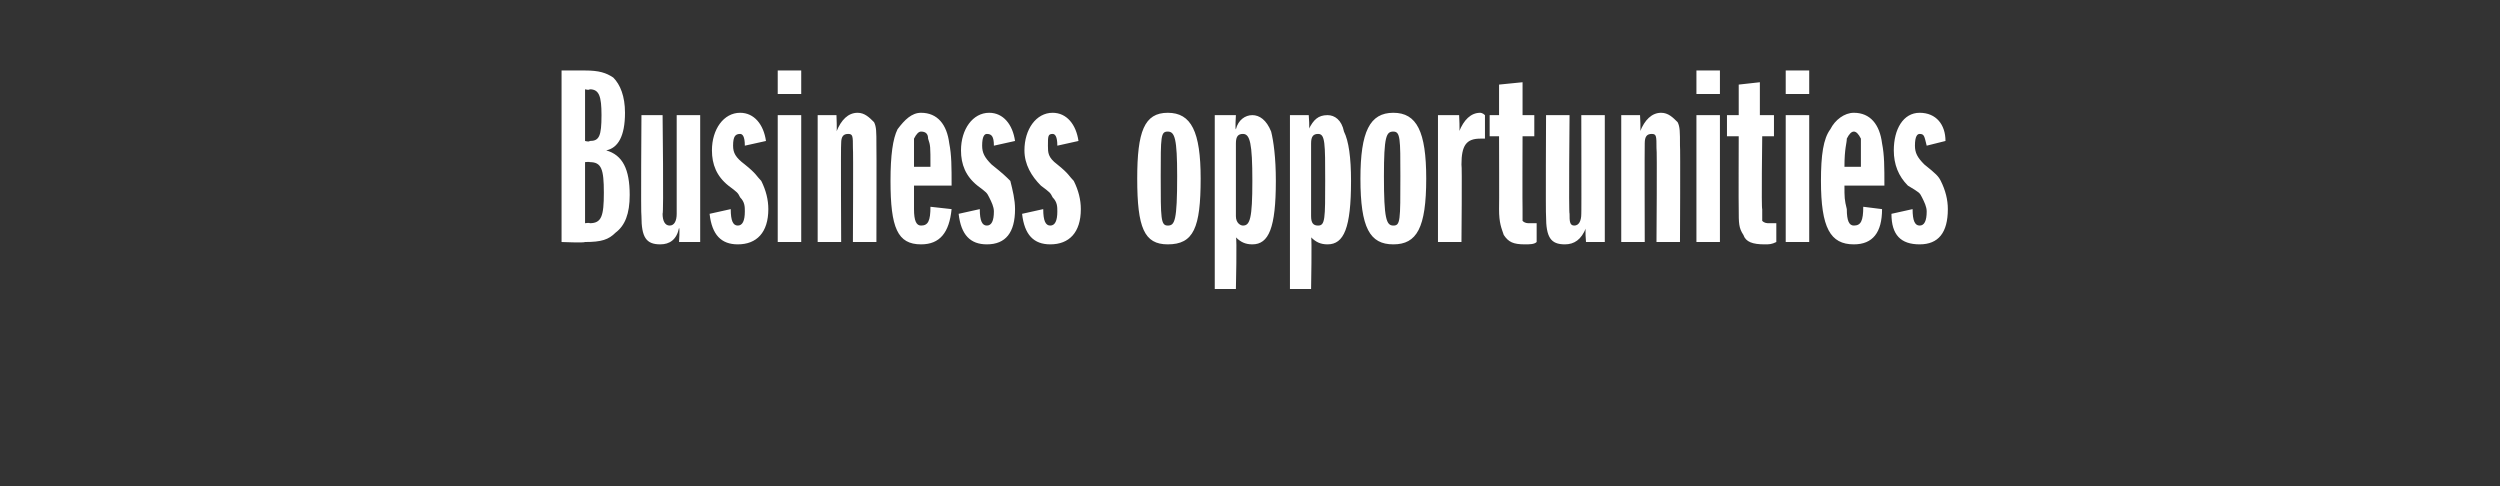 <?xml version="1.0" standalone="no"?><!DOCTYPE svg PUBLIC "-//W3C//DTD SVG 1.1//EN" "http://www.w3.org/Graphics/SVG/1.1/DTD/svg11.dtd"><svg xmlns="http://www.w3.org/2000/svg" version="1.1" width="106.4px" height="20.7px" viewBox="0 -3 106.4 20.7" style="top:-3px"><rect x="0" y="-3" width="106.4" height="20.7" fill="#333333" stroke="none"/>  <desc>Business opportunities</desc>  <defs/>  <g id="Polygon68857">    <path d="M 23.9 0 C 23.9 0 24.86 0 24.9 0 C 25.5 0 25.8 0.1 26.1 0.3 C 26.4 0.6 26.6 1.1 26.6 1.8 C 26.6 2.8 26.3 3.3 25.8 3.4 C 26.5 3.6 26.8 4.2 26.8 5.3 C 26.8 6.1 26.6 6.6 26.2 6.9 C 25.9 7.2 25.6 7.3 24.9 7.3 C 24.86 7.34 23.9 7.3 23.9 7.3 L 23.9 0 Z M 25.1 3 C 25.5 3 25.6 2.8 25.6 1.9 C 25.6 1.1 25.5 0.8 25.1 0.8 C 25.07 0.85 24.9 0.8 24.9 0.8 L 24.9 3 C 24.9 3 25.07 3.05 25.1 3 Z M 25.1 6.5 C 25.6 6.5 25.7 6.2 25.7 5.2 C 25.7 4.2 25.6 3.9 25.1 3.9 C 25.1 3.88 24.9 3.9 24.9 3.9 L 24.9 6.5 C 24.9 6.5 25.1 6.47 25.1 6.5 Z M 28.9 7.3 C 28.9 7.3 28.94 6.72 28.9 6.7 C 28.8 7.2 28.5 7.4 28.1 7.4 C 27.5 7.4 27.3 7.1 27.3 6.2 C 27.27 6.19 27.3 1.9 27.3 1.9 L 28.2 1.9 C 28.2 1.9 28.25 6.08 28.2 6.1 C 28.2 6.4 28.3 6.6 28.5 6.6 C 28.7 6.6 28.8 6.4 28.8 6.1 C 28.8 6.12 28.8 1.9 28.8 1.9 L 29.8 1.9 L 29.8 7.3 L 28.9 7.3 Z M 31.1 5.9 C 31.1 6.4 31.2 6.6 31.4 6.6 C 31.6 6.6 31.7 6.4 31.7 6 C 31.7 5.8 31.7 5.6 31.5 5.4 C 31.4 5.2 31.4 5.2 31 4.9 C 30.5 4.5 30.3 4 30.3 3.4 C 30.3 2.5 30.8 1.8 31.5 1.8 C 32.1 1.8 32.5 2.3 32.6 3 C 32.6 3 31.7 3.2 31.7 3.2 C 31.7 2.8 31.6 2.7 31.5 2.7 C 31.3 2.7 31.2 2.8 31.2 3.2 C 31.2 3.5 31.3 3.7 31.7 4 C 32.2 4.4 32.2 4.5 32.4 4.7 C 32.6 5.1 32.7 5.5 32.7 5.9 C 32.7 6.9 32.2 7.4 31.4 7.4 C 30.7 7.4 30.3 7 30.2 6.1 C 30.2 6.1 31.1 5.9 31.1 5.9 Z M 33.1 7.3 L 33.1 1.9 L 34.1 1.9 L 34.1 7.3 L 33.1 7.3 Z M 33.1 1 L 33.1 0 L 34.1 0 L 34.1 1 L 33.1 1 Z M 36.3 7.3 C 36.3 7.3 36.32 3.33 36.3 3.3 C 36.3 2.8 36.3 2.7 36.1 2.7 C 35.9 2.7 35.8 2.8 35.8 3.1 C 35.78 3.12 35.8 7.3 35.8 7.3 L 34.8 7.3 L 34.8 1.9 L 35.6 1.9 C 35.6 1.9 35.63 2.62 35.6 2.6 C 35.8 2.1 36.1 1.8 36.5 1.8 C 36.8 1.8 37 2 37.2 2.2 C 37.3 2.4 37.3 2.6 37.3 3.2 C 37.31 3.21 37.3 7.3 37.3 7.3 L 36.3 7.3 Z M 40.5 5.9 C 40.4 6.9 40 7.4 39.2 7.4 C 38.2 7.4 37.9 6.7 37.9 4.7 C 37.9 3.6 38 2.9 38.2 2.5 C 38.5 2.1 38.8 1.8 39.2 1.8 C 39.9 1.8 40.3 2.3 40.4 3.1 C 40.5 3.6 40.5 4.1 40.5 4.9 C 40.5 4.9 38.9 4.9 38.9 4.9 C 38.9 5.4 38.9 5.5 38.9 5.9 C 38.9 6.4 39 6.6 39.2 6.6 C 39.5 6.6 39.6 6.4 39.6 5.8 C 39.6 5.8 40.5 5.9 40.5 5.9 Z M 39.6 4.1 C 39.6 3.2 39.6 3.2 39.5 2.9 C 39.5 2.7 39.4 2.6 39.2 2.6 C 39.1 2.6 39 2.7 38.9 2.9 C 38.9 3.1 38.9 3.3 38.9 4.1 C 38.9 4.1 39.6 4.1 39.6 4.1 Z M 41.7 5.9 C 41.7 6.4 41.8 6.6 42 6.6 C 42.2 6.6 42.3 6.4 42.3 6 C 42.3 5.8 42.2 5.6 42.1 5.4 C 42 5.2 42 5.2 41.6 4.9 C 41.1 4.5 40.9 4 40.9 3.4 C 40.9 2.5 41.4 1.8 42.1 1.8 C 42.7 1.8 43.1 2.3 43.2 3 C 43.2 3 42.3 3.2 42.3 3.2 C 42.3 2.8 42.2 2.7 42 2.7 C 41.9 2.7 41.8 2.8 41.8 3.2 C 41.8 3.5 41.9 3.7 42.2 4 C 42.7 4.4 42.8 4.5 43 4.7 C 43.1 5.1 43.2 5.5 43.2 5.9 C 43.2 6.9 42.8 7.4 42 7.4 C 41.3 7.4 40.9 7 40.8 6.1 C 40.8 6.1 41.7 5.9 41.7 5.9 Z M 44.4 5.9 C 44.4 6.4 44.5 6.6 44.7 6.6 C 44.9 6.6 45 6.4 45 6 C 45 5.8 45 5.6 44.8 5.4 C 44.7 5.2 44.7 5.2 44.3 4.9 C 43.9 4.5 43.6 4 43.6 3.4 C 43.6 2.5 44.1 1.8 44.8 1.8 C 45.4 1.8 45.8 2.3 45.9 3 C 45.9 3 45 3.2 45 3.2 C 45 2.8 44.9 2.7 44.8 2.7 C 44.6 2.7 44.6 2.8 44.6 3.2 C 44.6 3.5 44.6 3.7 45 4 C 45.5 4.4 45.5 4.5 45.7 4.7 C 45.9 5.1 46 5.5 46 5.9 C 46 6.9 45.5 7.4 44.7 7.4 C 44 7.4 43.6 7 43.5 6.1 C 43.5 6.1 44.4 5.9 44.4 5.9 Z M 51.1 4.6 C 51.1 6.7 50.8 7.4 49.7 7.4 C 48.7 7.4 48.4 6.7 48.4 4.6 C 48.4 2.6 48.7 1.8 49.7 1.8 C 50.7 1.8 51.1 2.6 51.1 4.6 Z M 49.4 4.5 C 49.4 6.3 49.4 6.6 49.7 6.6 C 50 6.6 50.1 6.4 50.1 4.5 C 50.1 2.9 50 2.6 49.7 2.6 C 49.4 2.6 49.4 2.8 49.4 4.5 Z M 51.7 9.3 L 51.7 1.9 L 52.6 1.9 C 52.6 1.9 52.56 2.53 52.6 2.5 C 52.7 2.1 53 1.9 53.3 1.9 C 53.6 1.9 53.9 2.1 54.1 2.6 C 54.2 3 54.3 3.7 54.3 4.7 C 54.3 6.7 54 7.4 53.3 7.4 C 53 7.4 52.8 7.3 52.6 7.1 C 52.65 7.08 52.6 9.3 52.6 9.3 L 51.7 9.3 Z M 52.6 6.2 C 52.6 6.5 52.8 6.6 52.9 6.6 C 53.2 6.6 53.3 6.3 53.3 4.7 C 53.3 3.1 53.2 2.7 52.9 2.7 C 52.7 2.7 52.6 2.8 52.6 3.1 C 52.6 3.1 52.6 6.2 52.6 6.2 Z M 54.9 9.3 L 54.9 1.9 L 55.7 1.9 C 55.7 1.9 55.75 2.53 55.7 2.5 C 55.9 2.1 56.1 1.9 56.5 1.9 C 56.8 1.9 57.1 2.1 57.2 2.6 C 57.4 3 57.5 3.7 57.5 4.7 C 57.5 6.7 57.2 7.4 56.5 7.4 C 56.2 7.4 56 7.3 55.8 7.1 C 55.84 7.08 55.8 9.3 55.8 9.3 L 54.9 9.3 Z M 55.8 6.2 C 55.8 6.5 55.9 6.6 56.1 6.6 C 56.4 6.6 56.4 6.3 56.4 4.7 C 56.4 3.1 56.4 2.7 56.1 2.7 C 55.9 2.7 55.8 2.8 55.8 3.1 C 55.8 3.1 55.8 6.2 55.8 6.2 Z M 60.7 4.6 C 60.7 6.7 60.3 7.4 59.3 7.4 C 58.3 7.4 57.9 6.7 57.9 4.6 C 57.9 2.6 58.3 1.8 59.3 1.8 C 60.3 1.8 60.7 2.6 60.7 4.6 Z M 58.9 4.5 C 58.9 6.3 59 6.6 59.3 6.6 C 59.6 6.6 59.6 6.4 59.6 4.5 C 59.6 2.9 59.6 2.6 59.3 2.6 C 59 2.6 58.9 2.8 58.9 4.5 Z M 61.2 7.3 L 61.2 1.9 L 62.1 1.9 C 62.1 1.9 62.14 2.63 62.1 2.6 C 62.3 2.1 62.6 1.8 63 1.8 C 63 1.8 63.1 1.8 63.2 1.9 C 63.2 1.9 63.2 2.9 63.2 2.9 C 63.1 2.9 63 2.9 63 2.9 C 62.4 2.9 62.2 3.2 62.2 4 C 62.23 4.03 62.2 7.3 62.2 7.3 L 61.2 7.3 Z M 65.4 7.3 C 65.3 7.4 65.1 7.4 64.9 7.4 C 64.4 7.4 64.2 7.3 64 7 C 63.9 6.7 63.8 6.5 63.8 5.9 C 63.81 5.89 63.8 2.8 63.8 2.8 L 63.4 2.8 L 63.4 1.9 L 63.8 1.9 L 63.8 0.6 L 64.8 0.5 L 64.8 1.9 L 65.3 1.9 L 65.3 2.8 L 64.8 2.8 C 64.8 2.8 64.79 5.89 64.8 5.9 C 64.8 6.3 64.8 6.3 64.8 6.4 C 64.9 6.5 65 6.5 65.1 6.5 C 65.2 6.5 65.3 6.5 65.4 6.5 C 65.4 6.5 65.4 7.3 65.4 7.3 Z M 67.5 7.3 C 67.5 7.3 67.45 6.72 67.5 6.7 C 67.3 7.2 67 7.4 66.6 7.4 C 66 7.4 65.8 7.1 65.8 6.2 C 65.78 6.19 65.8 1.9 65.8 1.9 L 66.8 1.9 C 66.8 1.9 66.76 6.08 66.8 6.1 C 66.8 6.4 66.8 6.6 67 6.6 C 67.2 6.6 67.3 6.4 67.3 6.1 C 67.31 6.12 67.3 1.9 67.3 1.9 L 68.3 1.9 L 68.3 7.3 L 67.5 7.3 Z M 70.5 7.3 C 70.5 7.3 70.53 3.33 70.5 3.3 C 70.5 2.8 70.5 2.7 70.3 2.7 C 70.1 2.7 70 2.8 70 3.1 C 69.99 3.12 70 7.3 70 7.3 L 69 7.3 L 69 1.9 L 69.8 1.9 C 69.8 1.9 69.84 2.62 69.8 2.6 C 70 2.1 70.3 1.8 70.7 1.8 C 71 1.8 71.2 2 71.4 2.2 C 71.5 2.4 71.5 2.6 71.5 3.2 C 71.52 3.21 71.5 7.3 71.5 7.3 L 70.5 7.3 Z M 72.2 7.3 L 72.2 1.9 L 73.2 1.9 L 73.2 7.3 L 72.2 7.3 Z M 72.2 1 L 72.2 0 L 73.2 0 L 73.2 1 L 72.2 1 Z M 75.6 7.3 C 75.4 7.4 75.3 7.4 75.1 7.4 C 74.6 7.4 74.3 7.3 74.2 7 C 74 6.7 74 6.5 74 5.9 C 73.99 5.89 74 2.8 74 2.8 L 73.5 2.8 L 73.5 1.9 L 74 1.9 L 74 0.6 L 74.9 0.5 L 74.9 1.9 L 75.5 1.9 L 75.5 2.8 L 75 2.8 C 75 2.8 74.96 5.89 75 5.9 C 75 6.3 75 6.3 75 6.4 C 75.1 6.5 75.2 6.5 75.3 6.5 C 75.4 6.5 75.4 6.5 75.6 6.5 C 75.6 6.5 75.6 7.3 75.6 7.3 Z M 76 7.3 L 76 1.9 L 77 1.9 L 77 7.3 L 76 7.3 Z M 76 1 L 76 0 L 77 0 L 77 1 L 76 1 Z M 80.1 5.9 C 80.1 6.9 79.7 7.4 78.9 7.4 C 77.9 7.4 77.5 6.7 77.5 4.7 C 77.5 3.6 77.6 2.9 77.9 2.5 C 78.1 2.1 78.5 1.8 78.9 1.8 C 79.6 1.8 80 2.3 80.1 3.1 C 80.2 3.6 80.2 4.1 80.2 4.9 C 80.2 4.9 78.5 4.9 78.5 4.9 C 78.5 5.4 78.5 5.5 78.6 5.9 C 78.6 6.4 78.7 6.6 78.9 6.6 C 79.2 6.6 79.3 6.4 79.3 5.8 C 79.3 5.8 80.1 5.9 80.1 5.9 Z M 79.2 4.1 C 79.2 3.2 79.2 3.2 79.2 2.9 C 79.1 2.7 79 2.6 78.9 2.6 C 78.8 2.6 78.7 2.7 78.6 2.9 C 78.6 3.1 78.5 3.3 78.5 4.1 C 78.5 4.1 79.2 4.1 79.2 4.1 Z M 81.4 5.9 C 81.4 6.4 81.5 6.6 81.7 6.6 C 81.9 6.6 82 6.4 82 6 C 82 5.8 81.9 5.6 81.8 5.4 C 81.7 5.2 81.7 5.2 81.2 4.9 C 80.8 4.5 80.6 4 80.6 3.4 C 80.6 2.5 81 1.8 81.7 1.8 C 82.4 1.8 82.8 2.3 82.8 3 C 82.8 3 82 3.2 82 3.2 C 81.9 2.8 81.9 2.7 81.7 2.7 C 81.6 2.7 81.5 2.8 81.5 3.2 C 81.5 3.5 81.6 3.7 81.9 4 C 82.4 4.4 82.5 4.5 82.6 4.7 C 82.8 5.1 82.9 5.5 82.9 5.9 C 82.9 6.9 82.5 7.4 81.7 7.4 C 80.9 7.4 80.5 7 80.5 6.1 C 80.5 6.1 81.4 5.9 81.4 5.9 Z " stroke="none" fill="#fff"/>  </g></svg>